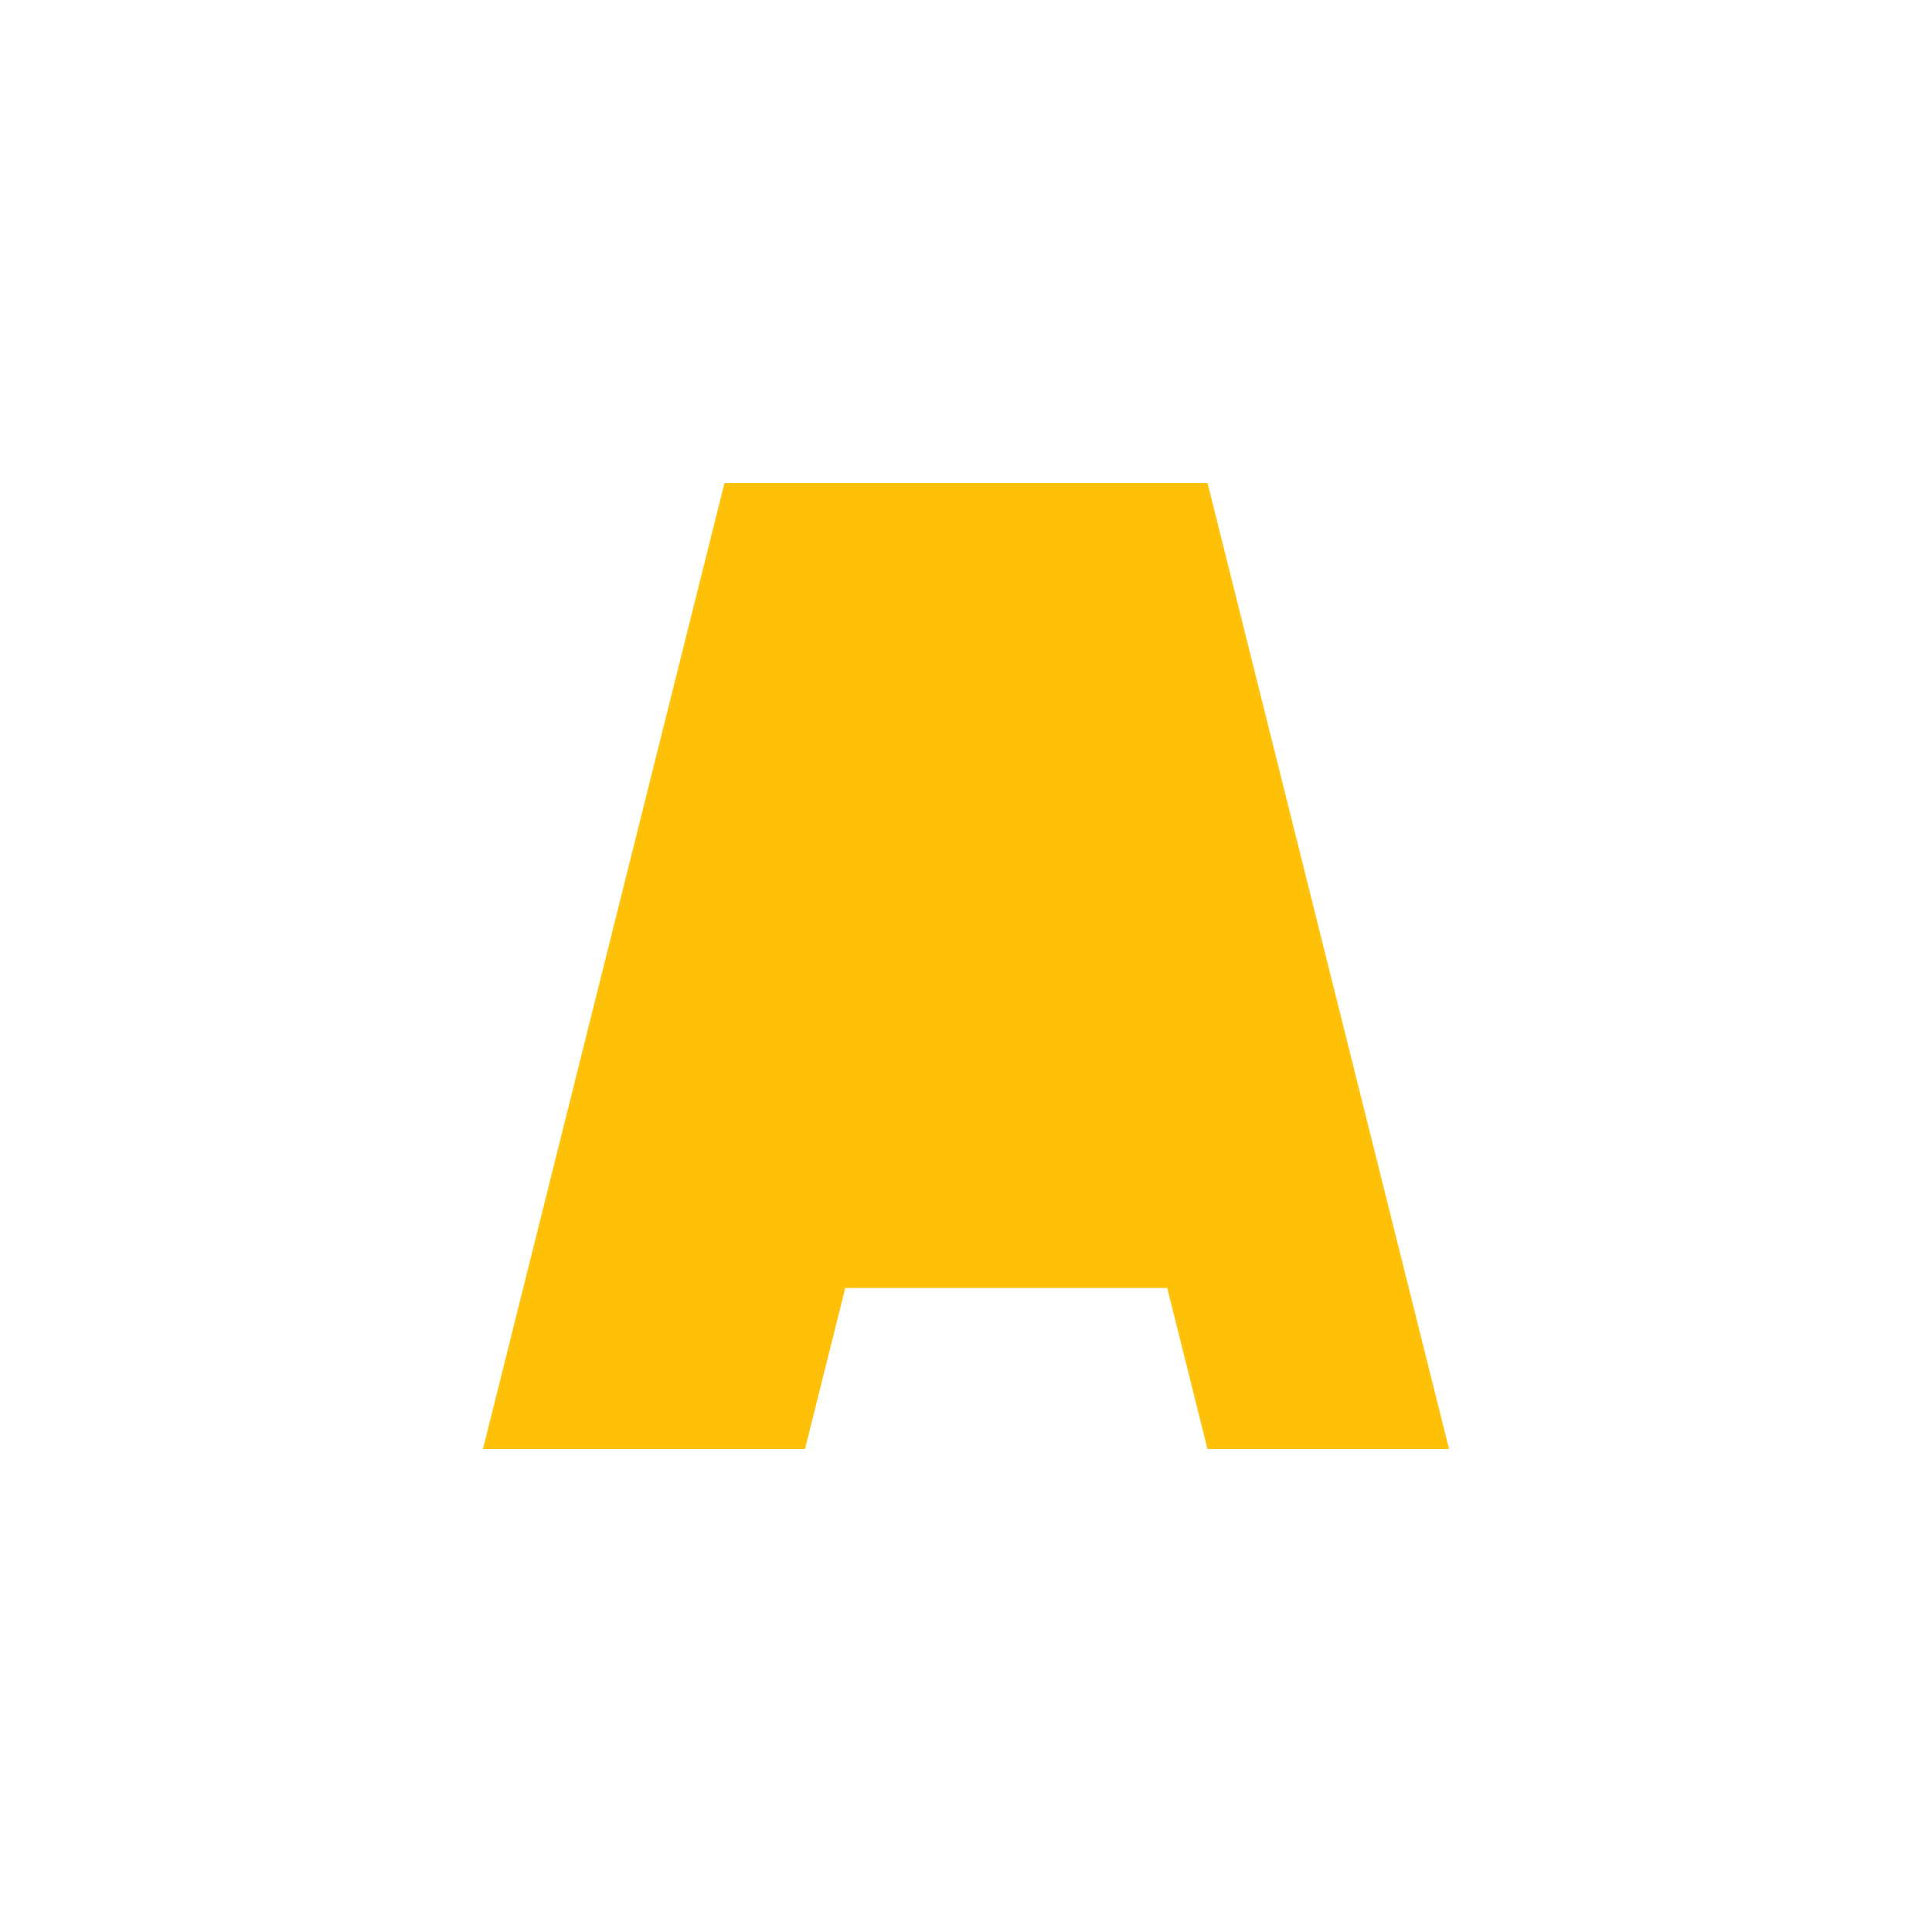 <svg xmlns="http://www.w3.org/2000/svg" width="24" height="24" viewBox="0 0 24 24" fill="#FFC107"><path d="M6 18l3-12h6l3 12h-3l-.5-2h-4l-.5 2H6z"></path><path d="M10.5 12h3l-.7-3h-1.6l-.7 3z" opacity=".5"></path></svg>